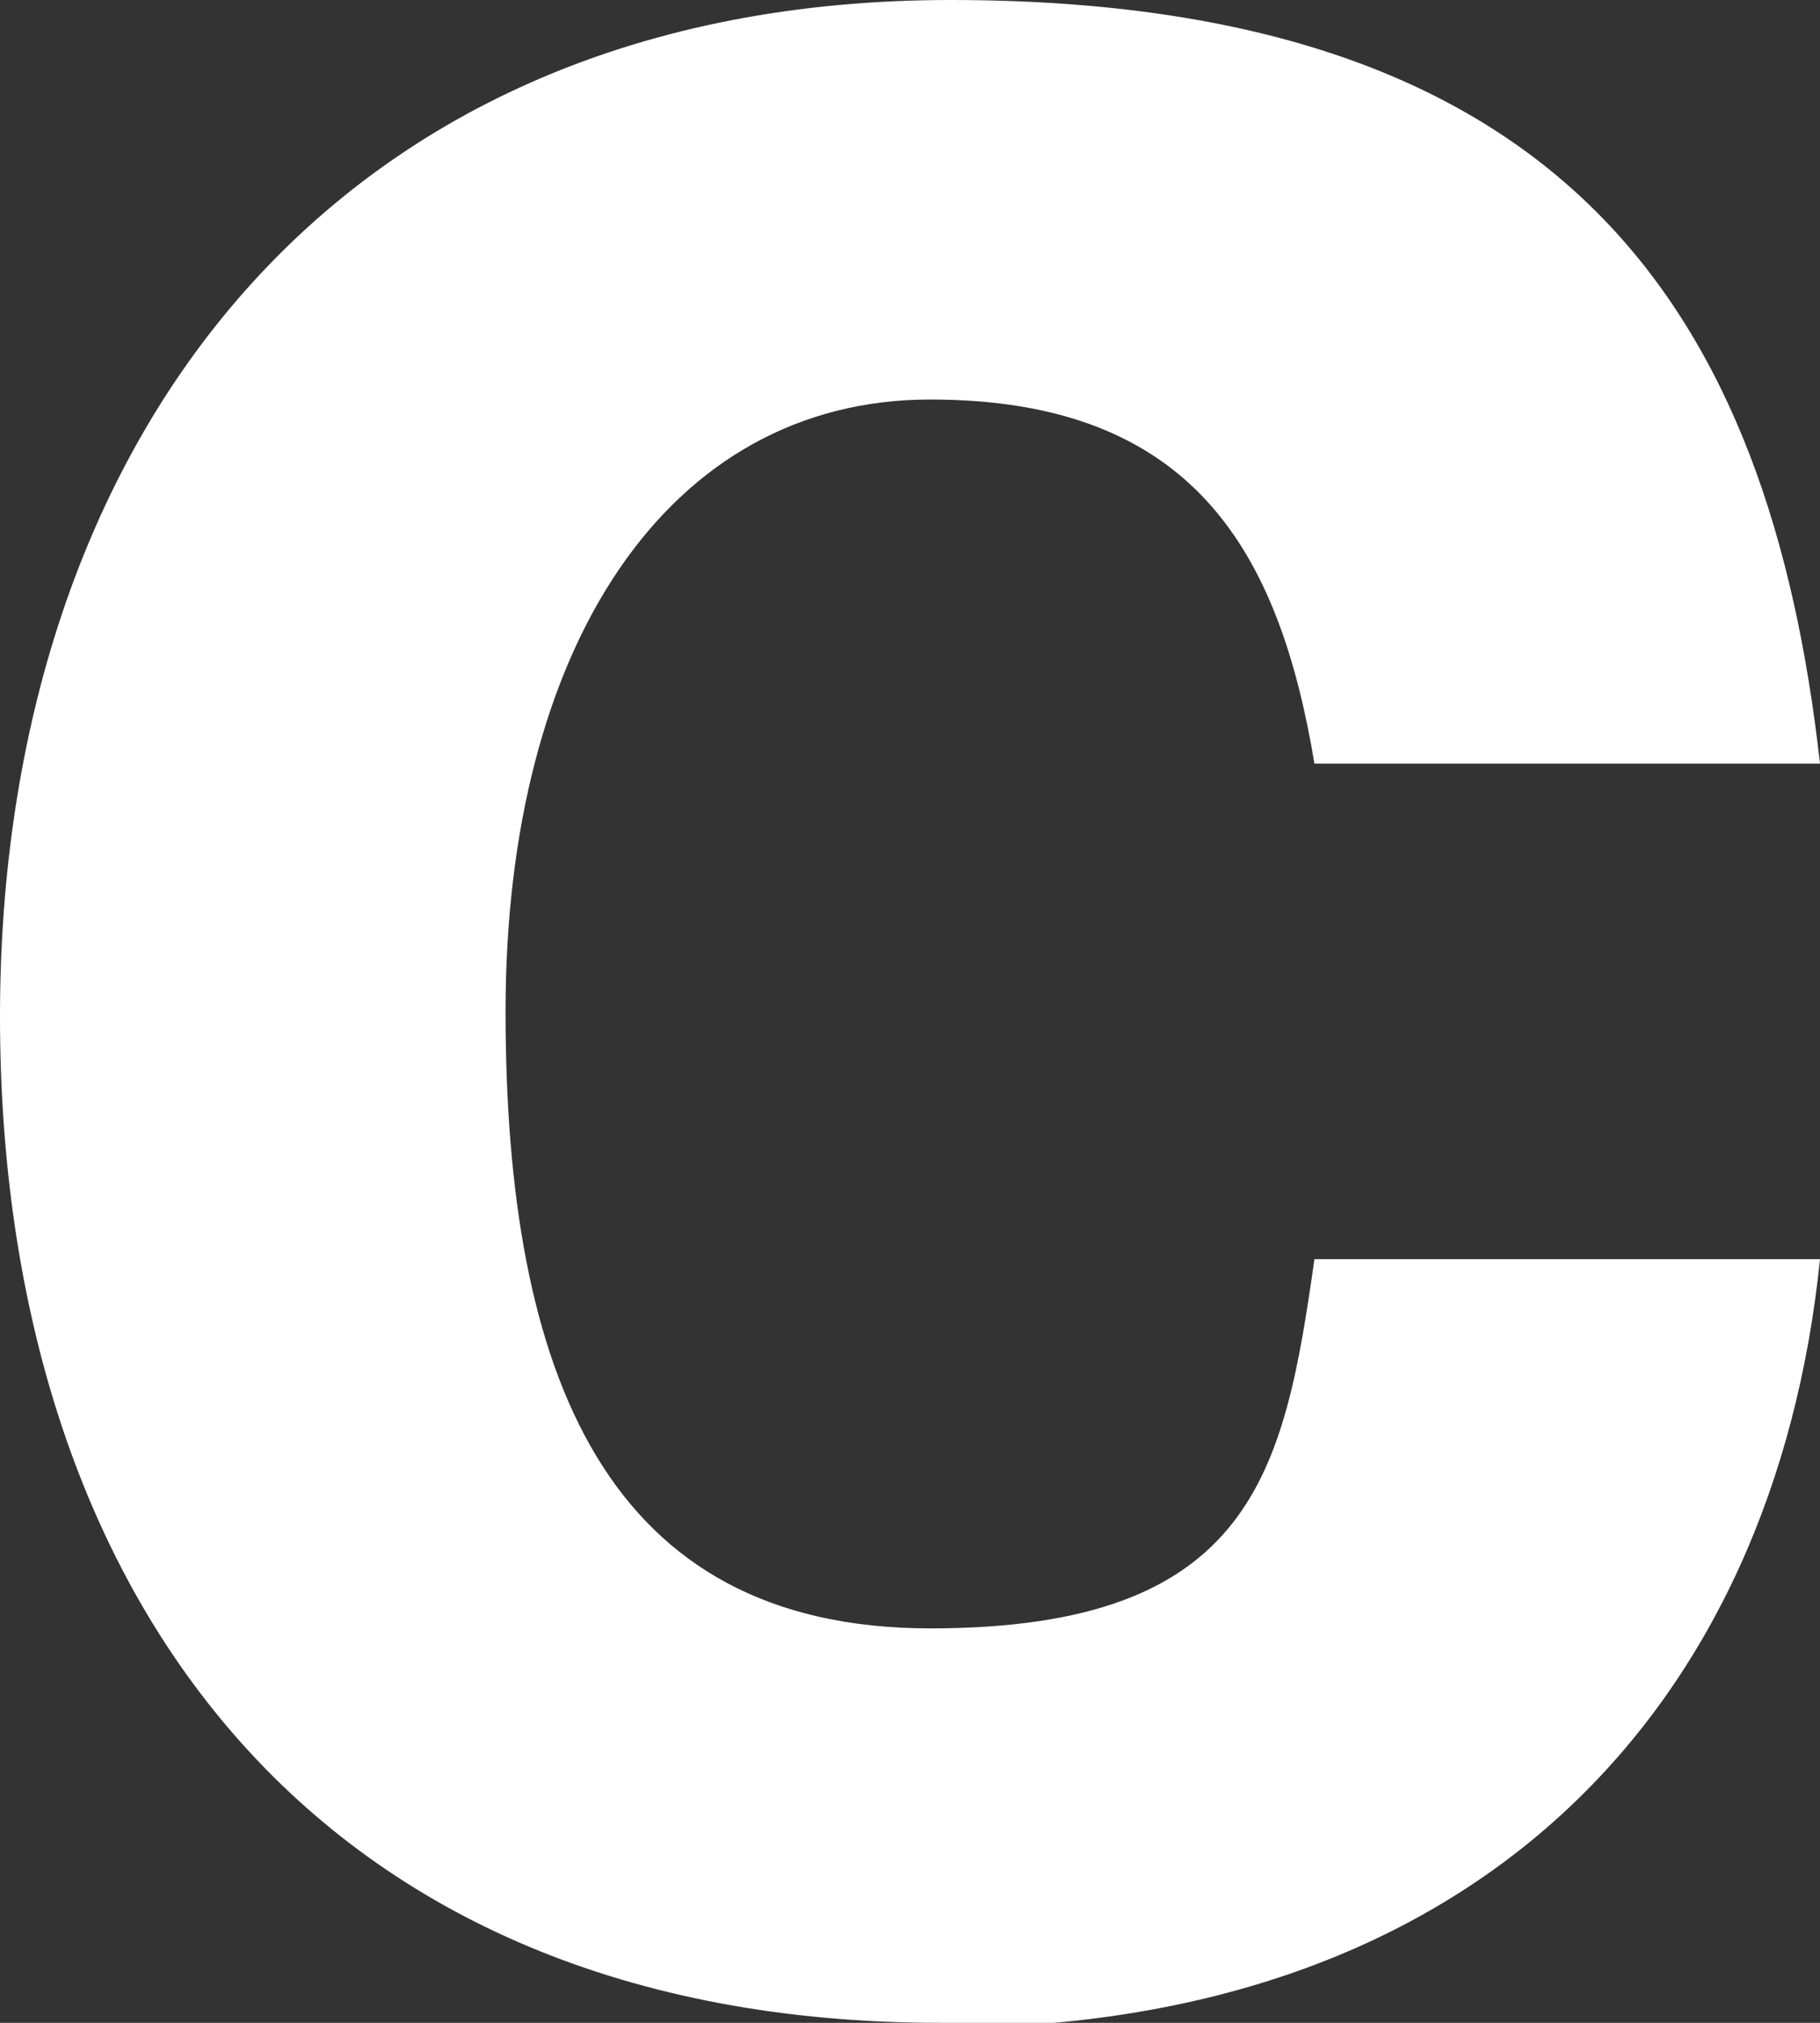 <?xml version="1.0" encoding="UTF-8"?>
<svg id="Livello_1" xmlns="http://www.w3.org/2000/svg" version="1.1" viewBox="0 0 36 40">
  <rect x="0" y="0" width="36" height="40" fill="#333333" stroke="none"/>
  <!-- Generator: Adobe Illustrator 29.6.1, SVG Export Plug-In . SVG Version: 2.1.1 Build 9)  -->
  <defs>
    <style>
      .st0 {
        fill: #fff;
      }
    </style>
  </defs>
  <path class="st0" d="M18.6,40C6.2,40,0,31.5,0,20.1S6.6,0,18.8,0s16.2,6.2,17.2,15.1h-10c-.7-4.2-2.4-7.2-7.6-7.2s-8.4,4.9-8.4,12.1,2,12.2,8.4,12.2,7-3.1,7.6-7.3h10c-.9,8.8-6.7,15.2-17.4,15.2Z"/>
</svg>